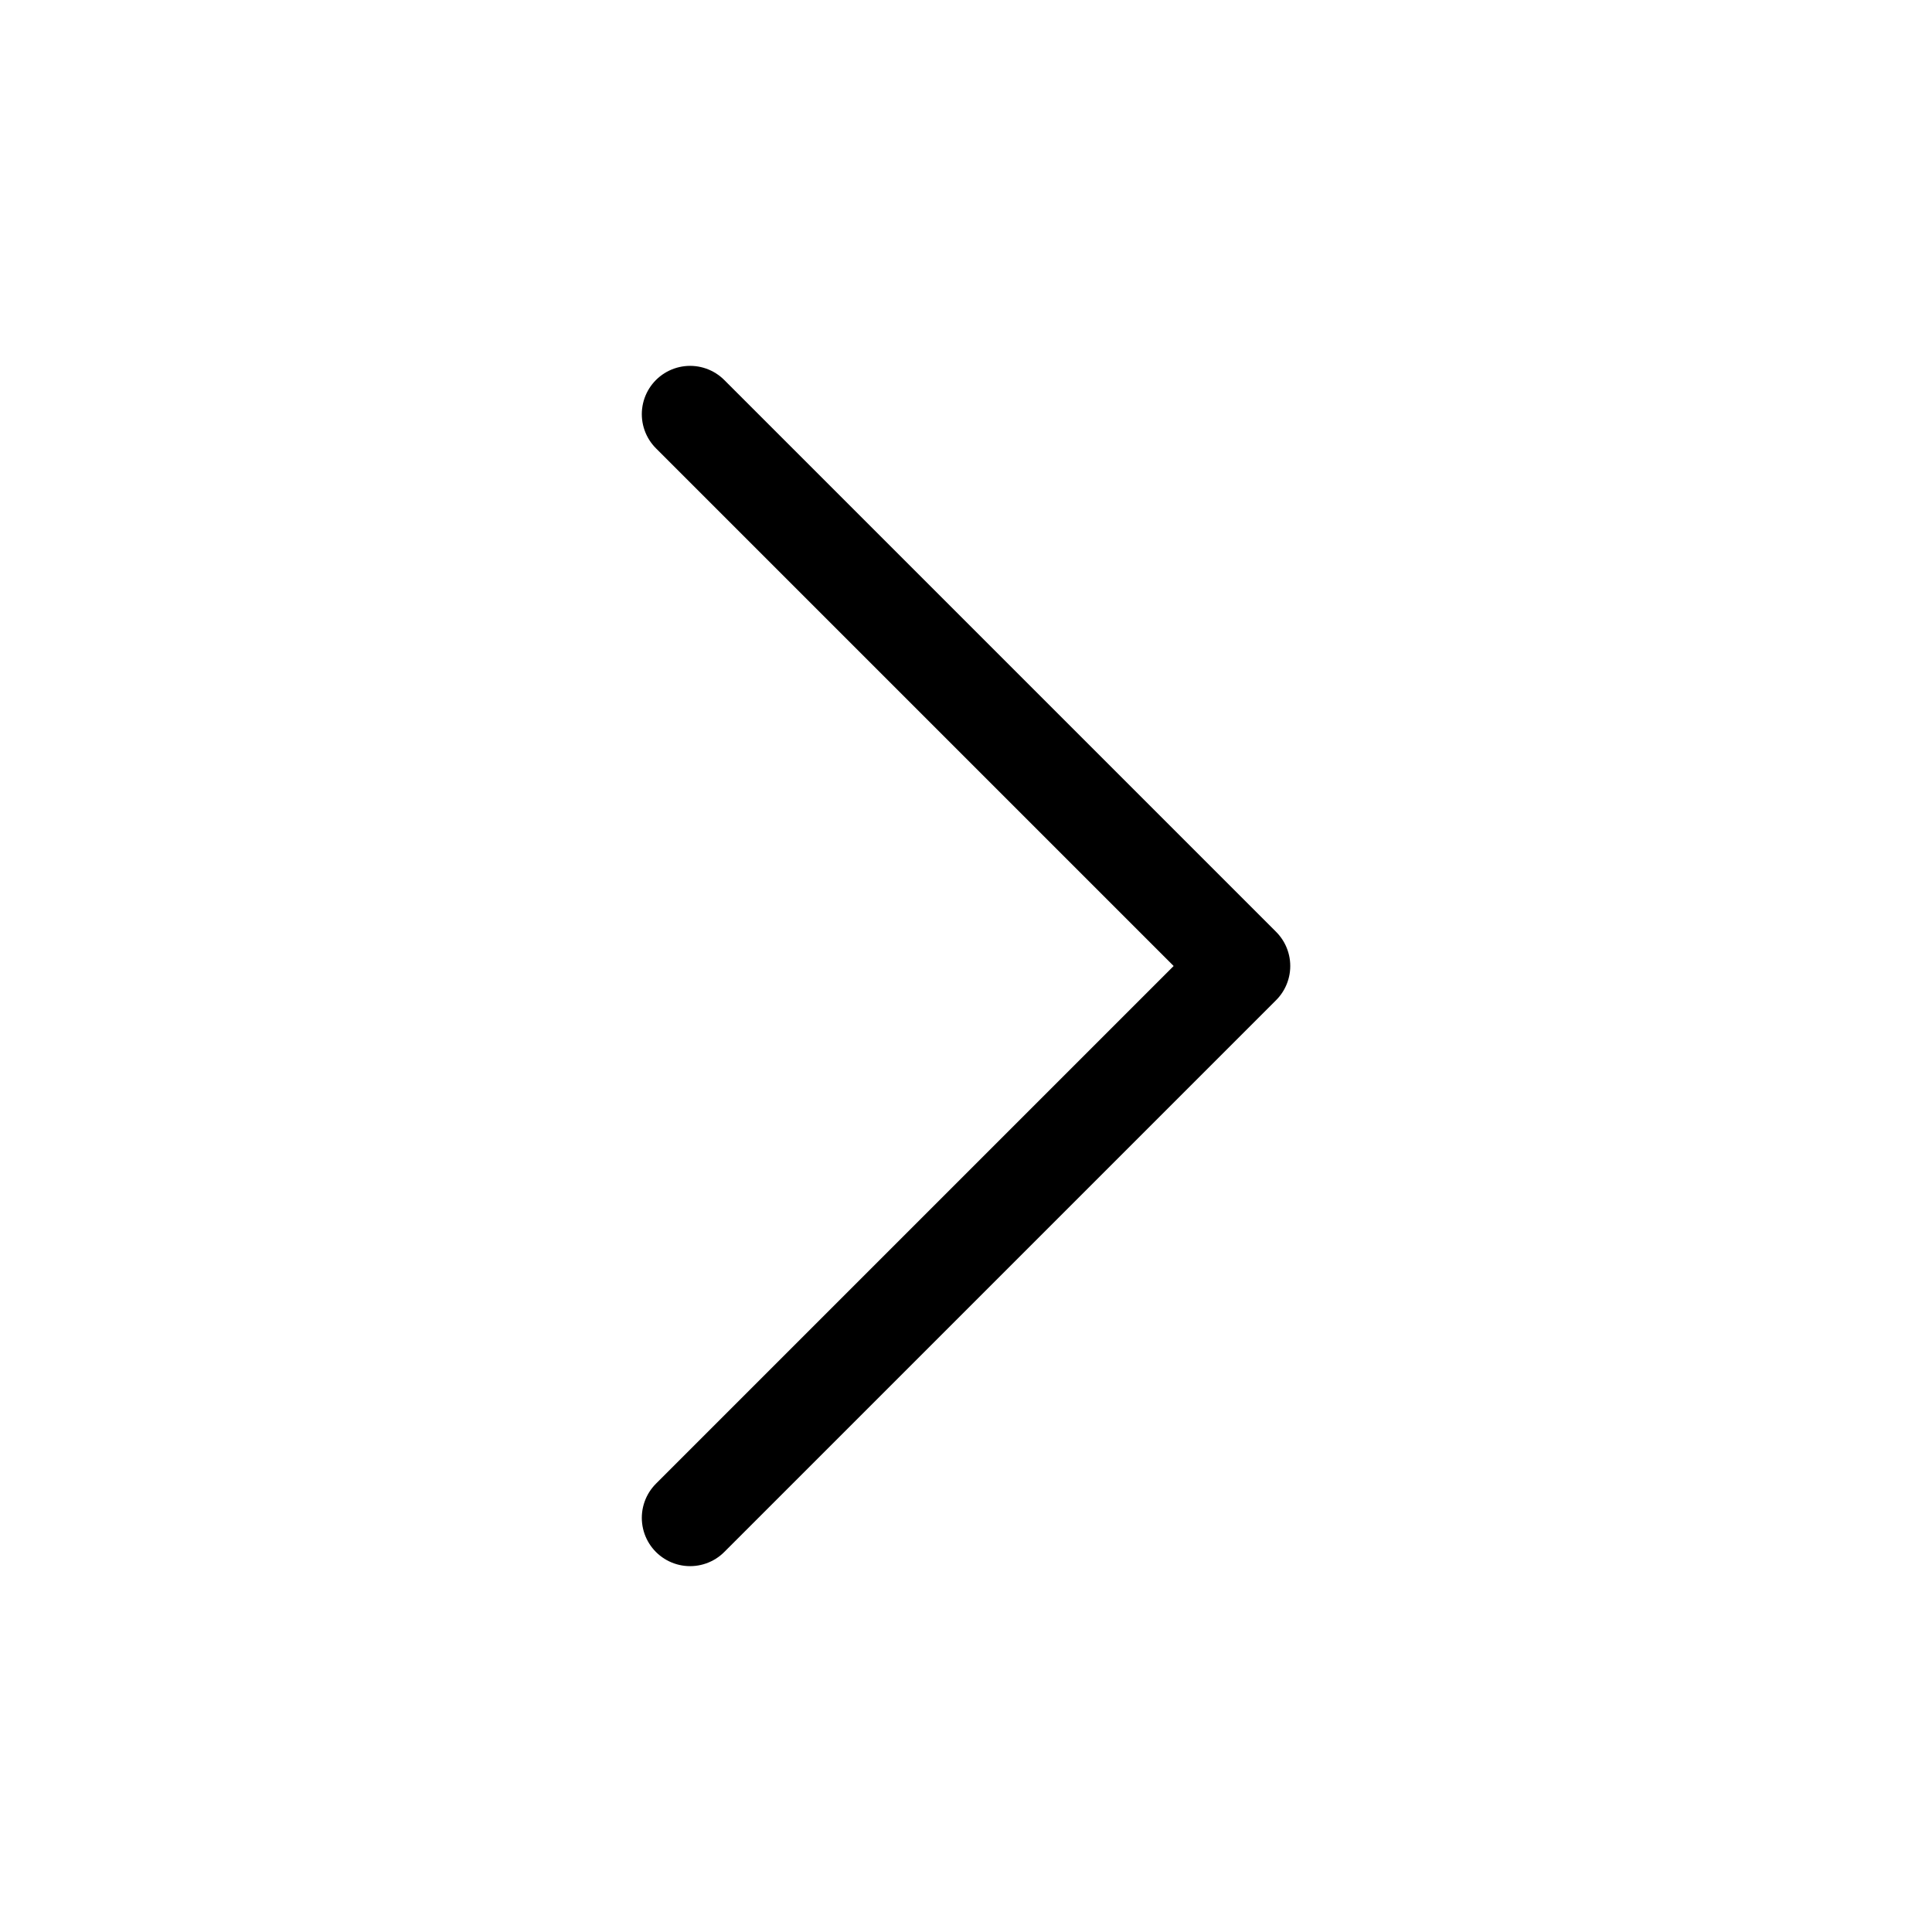 <?xml version="1.0" encoding="UTF-8" standalone="no"?>
<svg
   xmlns:dc="http://purl.org/dc/elements/1.1/"
   xmlns:cc="http://creativecommons.org/ns#"
   xmlns:rdf="http://www.w3.org/1999/02/22-rdf-syntax-ns#"
   xmlns:svg="http://www.w3.org/2000/svg"
   xmlns="http://www.w3.org/2000/svg"
   xmlns:sodipodi="http://sodipodi.sourceforge.net/DTD/sodipodi-0.dtd"
   xmlns:inkscape="http://www.inkscape.org/namespaces/inkscape"
   id="Layer_1"
   data-name="Layer 1"
   viewBox="0 0 60 60"
   version="1.1"
   sodipodi:docname="icons_Toggler-Right.svg"
   inkscape:version="0.92.1 r15371">
  <sodipodi:namedview
     pagecolor="#ffffff"
     bordercolor="#666666"
     borderopacity="1"
     objecttolerance="10"
     gridtolerance="10"
     guidetolerance="10"
     inkscape:pageopacity="0"
     inkscape:pageshadow="2"
     inkscape:window-width="1680"
     inkscape:window-height="987"
     id="namedview13"
     showgrid="false"
     inkscape:zoom="3.9333333"
     inkscape:cx="-103.34746"
     inkscape:cy="30"
     inkscape:window-x="1912"
     inkscape:window-y="-8"
     inkscape:window-maximized="1"
     inkscape:current-layer="Layer_1" />
  <defs
     id="defs4">
    <style
       id="style2">.cls-1{/*fill:none;stroke:#000;*/stroke-linecap:round;stroke-linejoin:round;}</style>
  </defs>
  <title
     id="title6">icons</title>
  <polyline
     class="cls-1"
     points="12.862 19.138 30 2 47.138 19.138"
     id="polyline8"
     transform="rotate(90,20.285,20.285)"
     style="stroke-width:3;stroke-linecap:round;stroke-linejoin:round;stroke-miterlimit:4;stroke-dasharray:none;stroke:#000000;stroke-opacity:1;fill:none" />
</svg>
